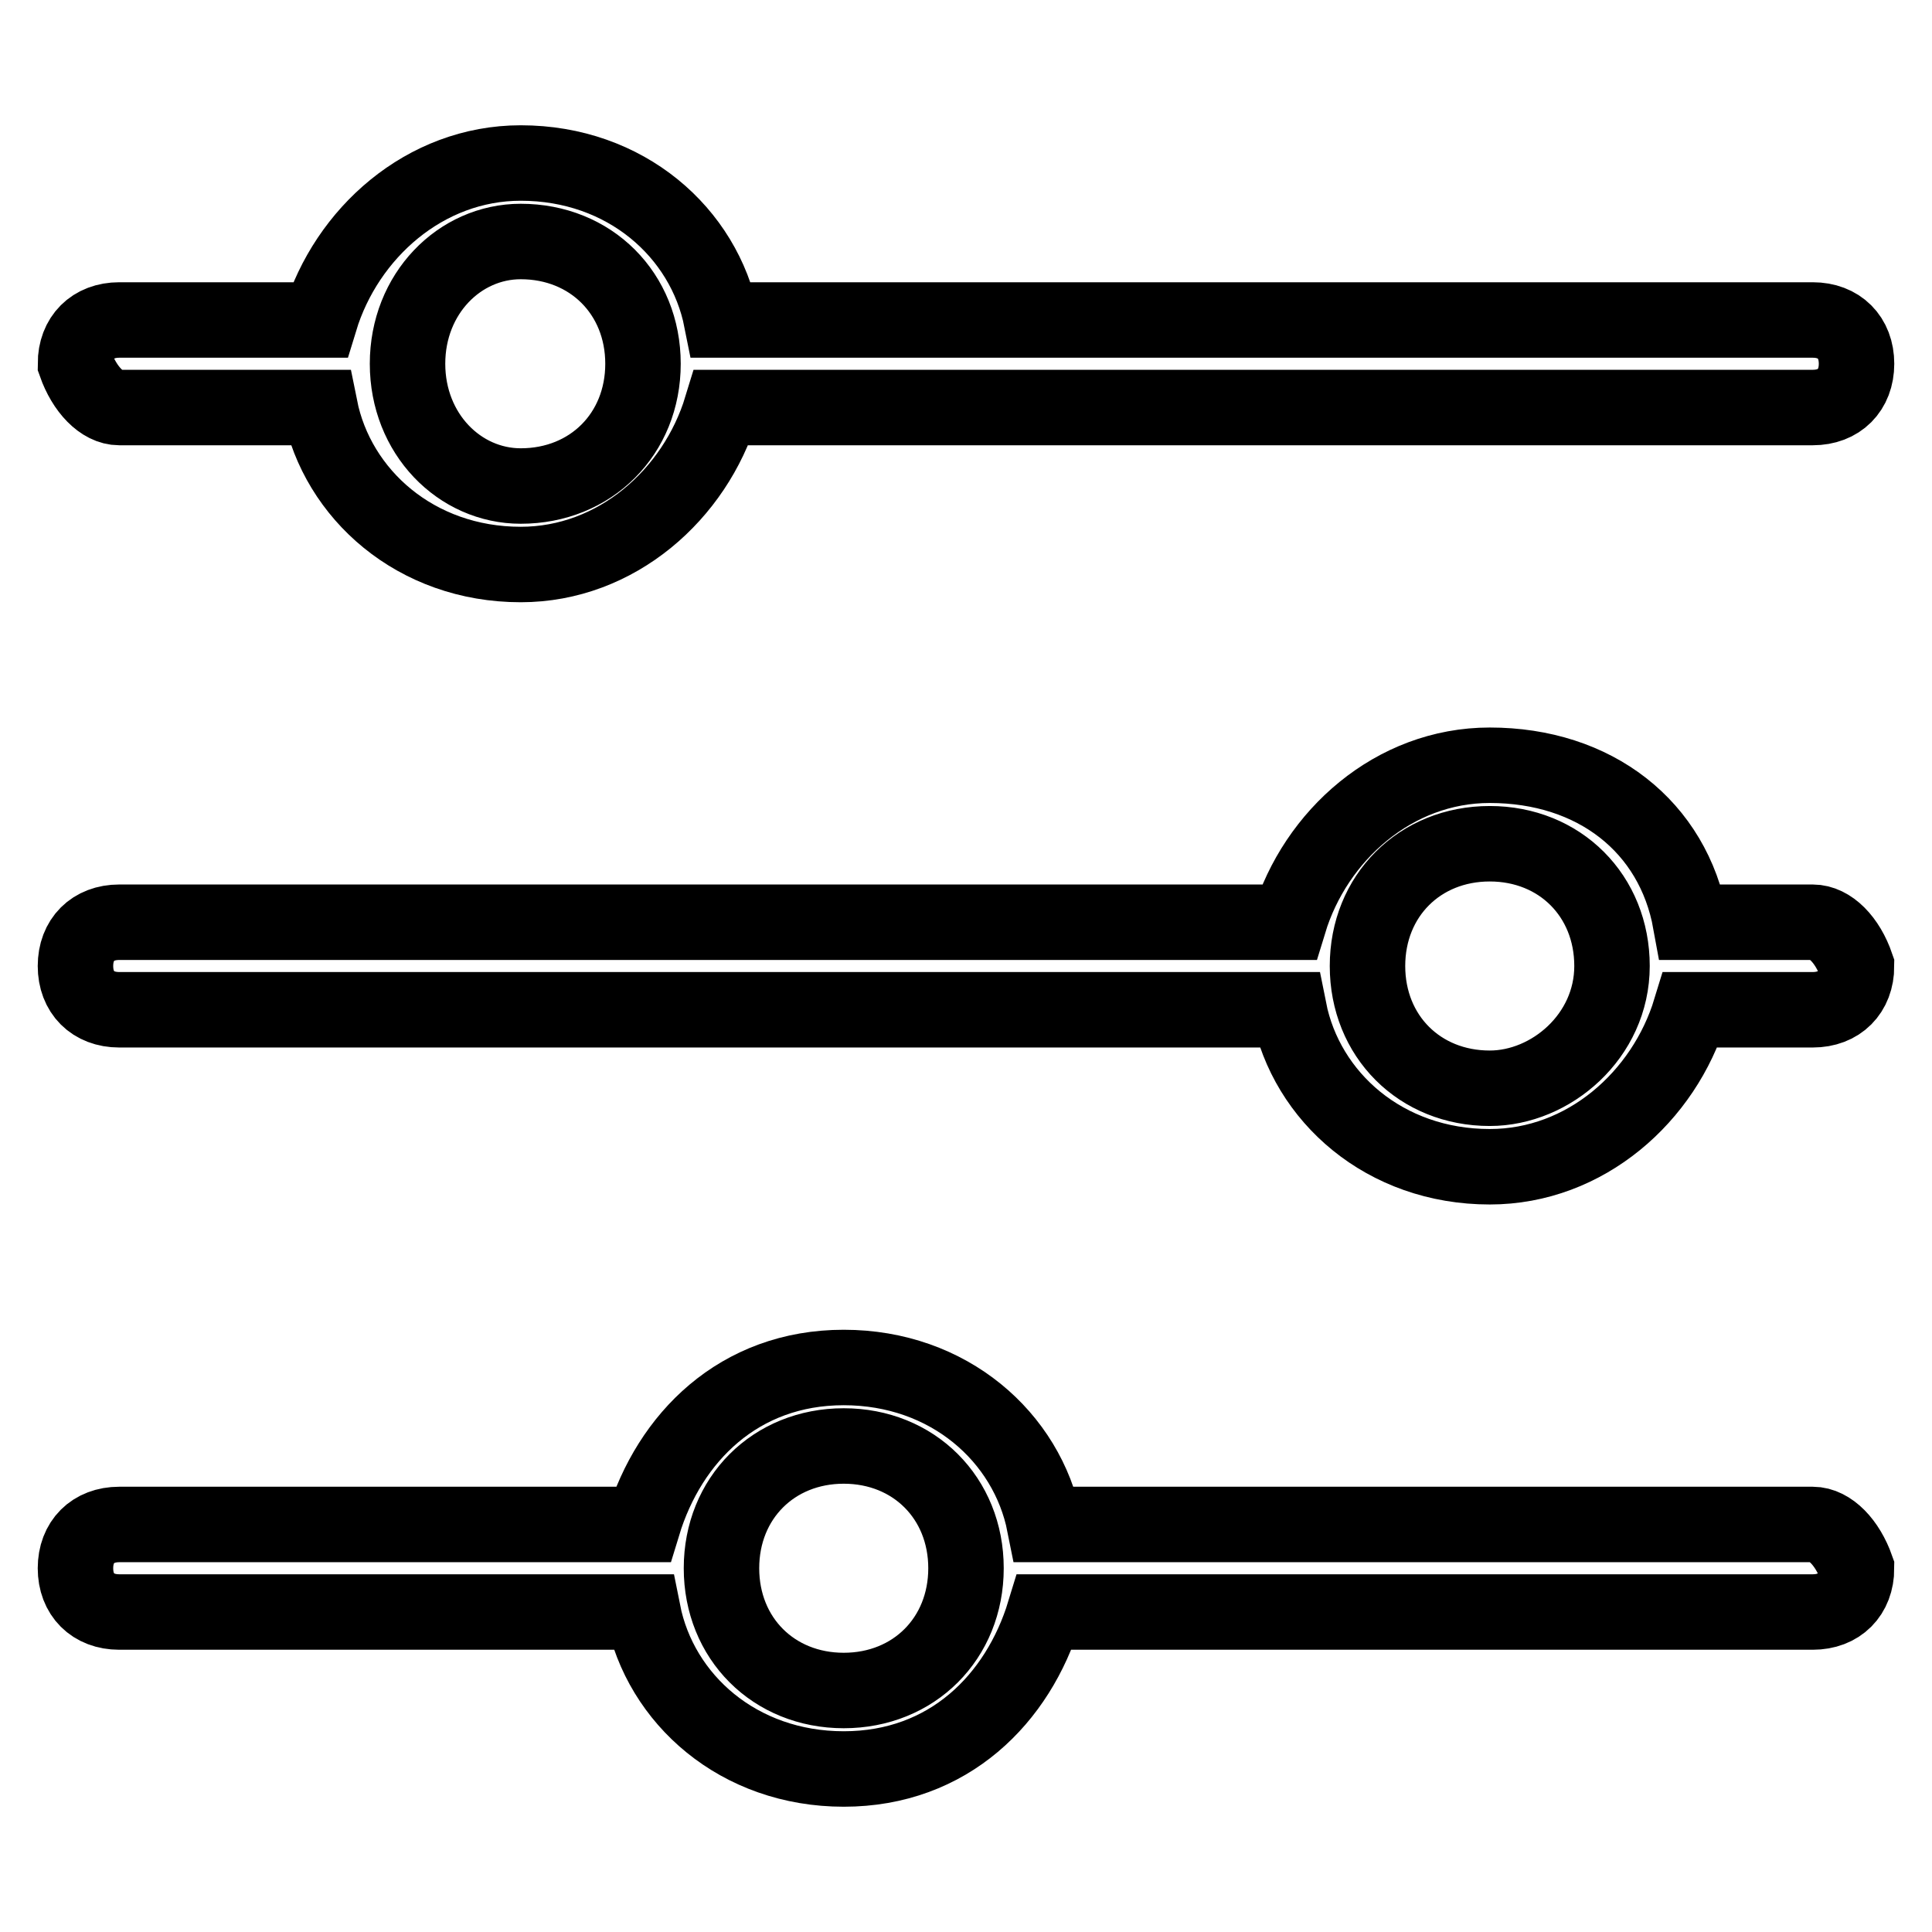 <?xml version="1.0" encoding="utf-8"?>
<!-- Svg Vector Icons : http://www.onlinewebfonts.com/icon -->
<!DOCTYPE svg PUBLIC "-//W3C//DTD SVG 1.1//EN" "http://www.w3.org/Graphics/SVG/1.1/DTD/svg11.dtd">
<svg version="1.1" xmlns="http://www.w3.org/2000/svg" xmlns:xlink="http://www.w3.org/1999/xlink" x="0px" y="0px" viewBox="0 0 256 256" enable-background="new 0 0 256 256" xml:space="preserve">
<g> <path stroke-width="10" fill-opacity="0" stroke="#000000"  d="M15.8,54h26.6C44.7,65.5,55.1,74.8,69,74.8c12.7,0,23.1-9.3,26.6-20.8h144.6c3.5,0,5.8-2.3,5.8-5.8 c0-3.5-2.3-5.8-5.8-5.8H95.6C93.3,30.8,82.9,21.6,69,21.6c-12.7,0-23.1,9.3-26.6,20.8H15.8c-3.5,0-5.8,2.3-5.8,5.8 C11.2,51.6,13.5,54,15.8,54z M69,32c9.3,0,16.2,6.9,16.2,16.2c0,9.3-6.9,16.2-16.2,16.2c-8.1,0-15-6.9-15-16.2 C54,38.9,60.9,32,69,32z M240.2,202H138.4c-2.3-11.6-12.7-20.8-26.6-20.8c-13.9,0-23.1,9.3-26.6,20.8H15.8c-3.5,0-5.8,2.3-5.8,5.8 s2.3,5.8,5.8,5.8h69.4c2.3,11.6,12.7,20.8,26.6,20.8c13.9,0,23.1-9.3,26.6-20.8h101.8c3.5,0,5.8-2.3,5.8-5.8 C244.8,204.4,242.5,202,240.2,202z M111.8,224c-9.3,0-16.2-6.9-16.2-16.2c0-9.3,6.9-16.2,16.2-16.2c9.3,0,16.2,6.9,16.2,16.2 C128,217.1,121.1,224,111.8,224z M240.2,122.2H224c-2.3-12.7-12.7-20.8-26.6-20.8c-12.7,0-23.1,9.3-26.6,20.8h-155 c-3.5,0-5.8,2.3-5.8,5.8c0,3.5,2.3,5.8,5.8,5.8h155c2.3,11.6,12.7,20.8,26.6,20.8c12.7,0,23.1-9.3,26.6-20.8h16.2 c3.5,0,5.8-2.3,5.8-5.8C244.8,124.5,242.5,122.2,240.2,122.2z M197.4,144.2c-9.3,0-16.2-6.9-16.2-16.2c0-9.3,6.9-16.2,16.2-16.2 c9.3,0,16.2,6.9,16.2,16.2C213.6,137.3,205.5,144.2,197.4,144.2z"/></g>
</svg>
